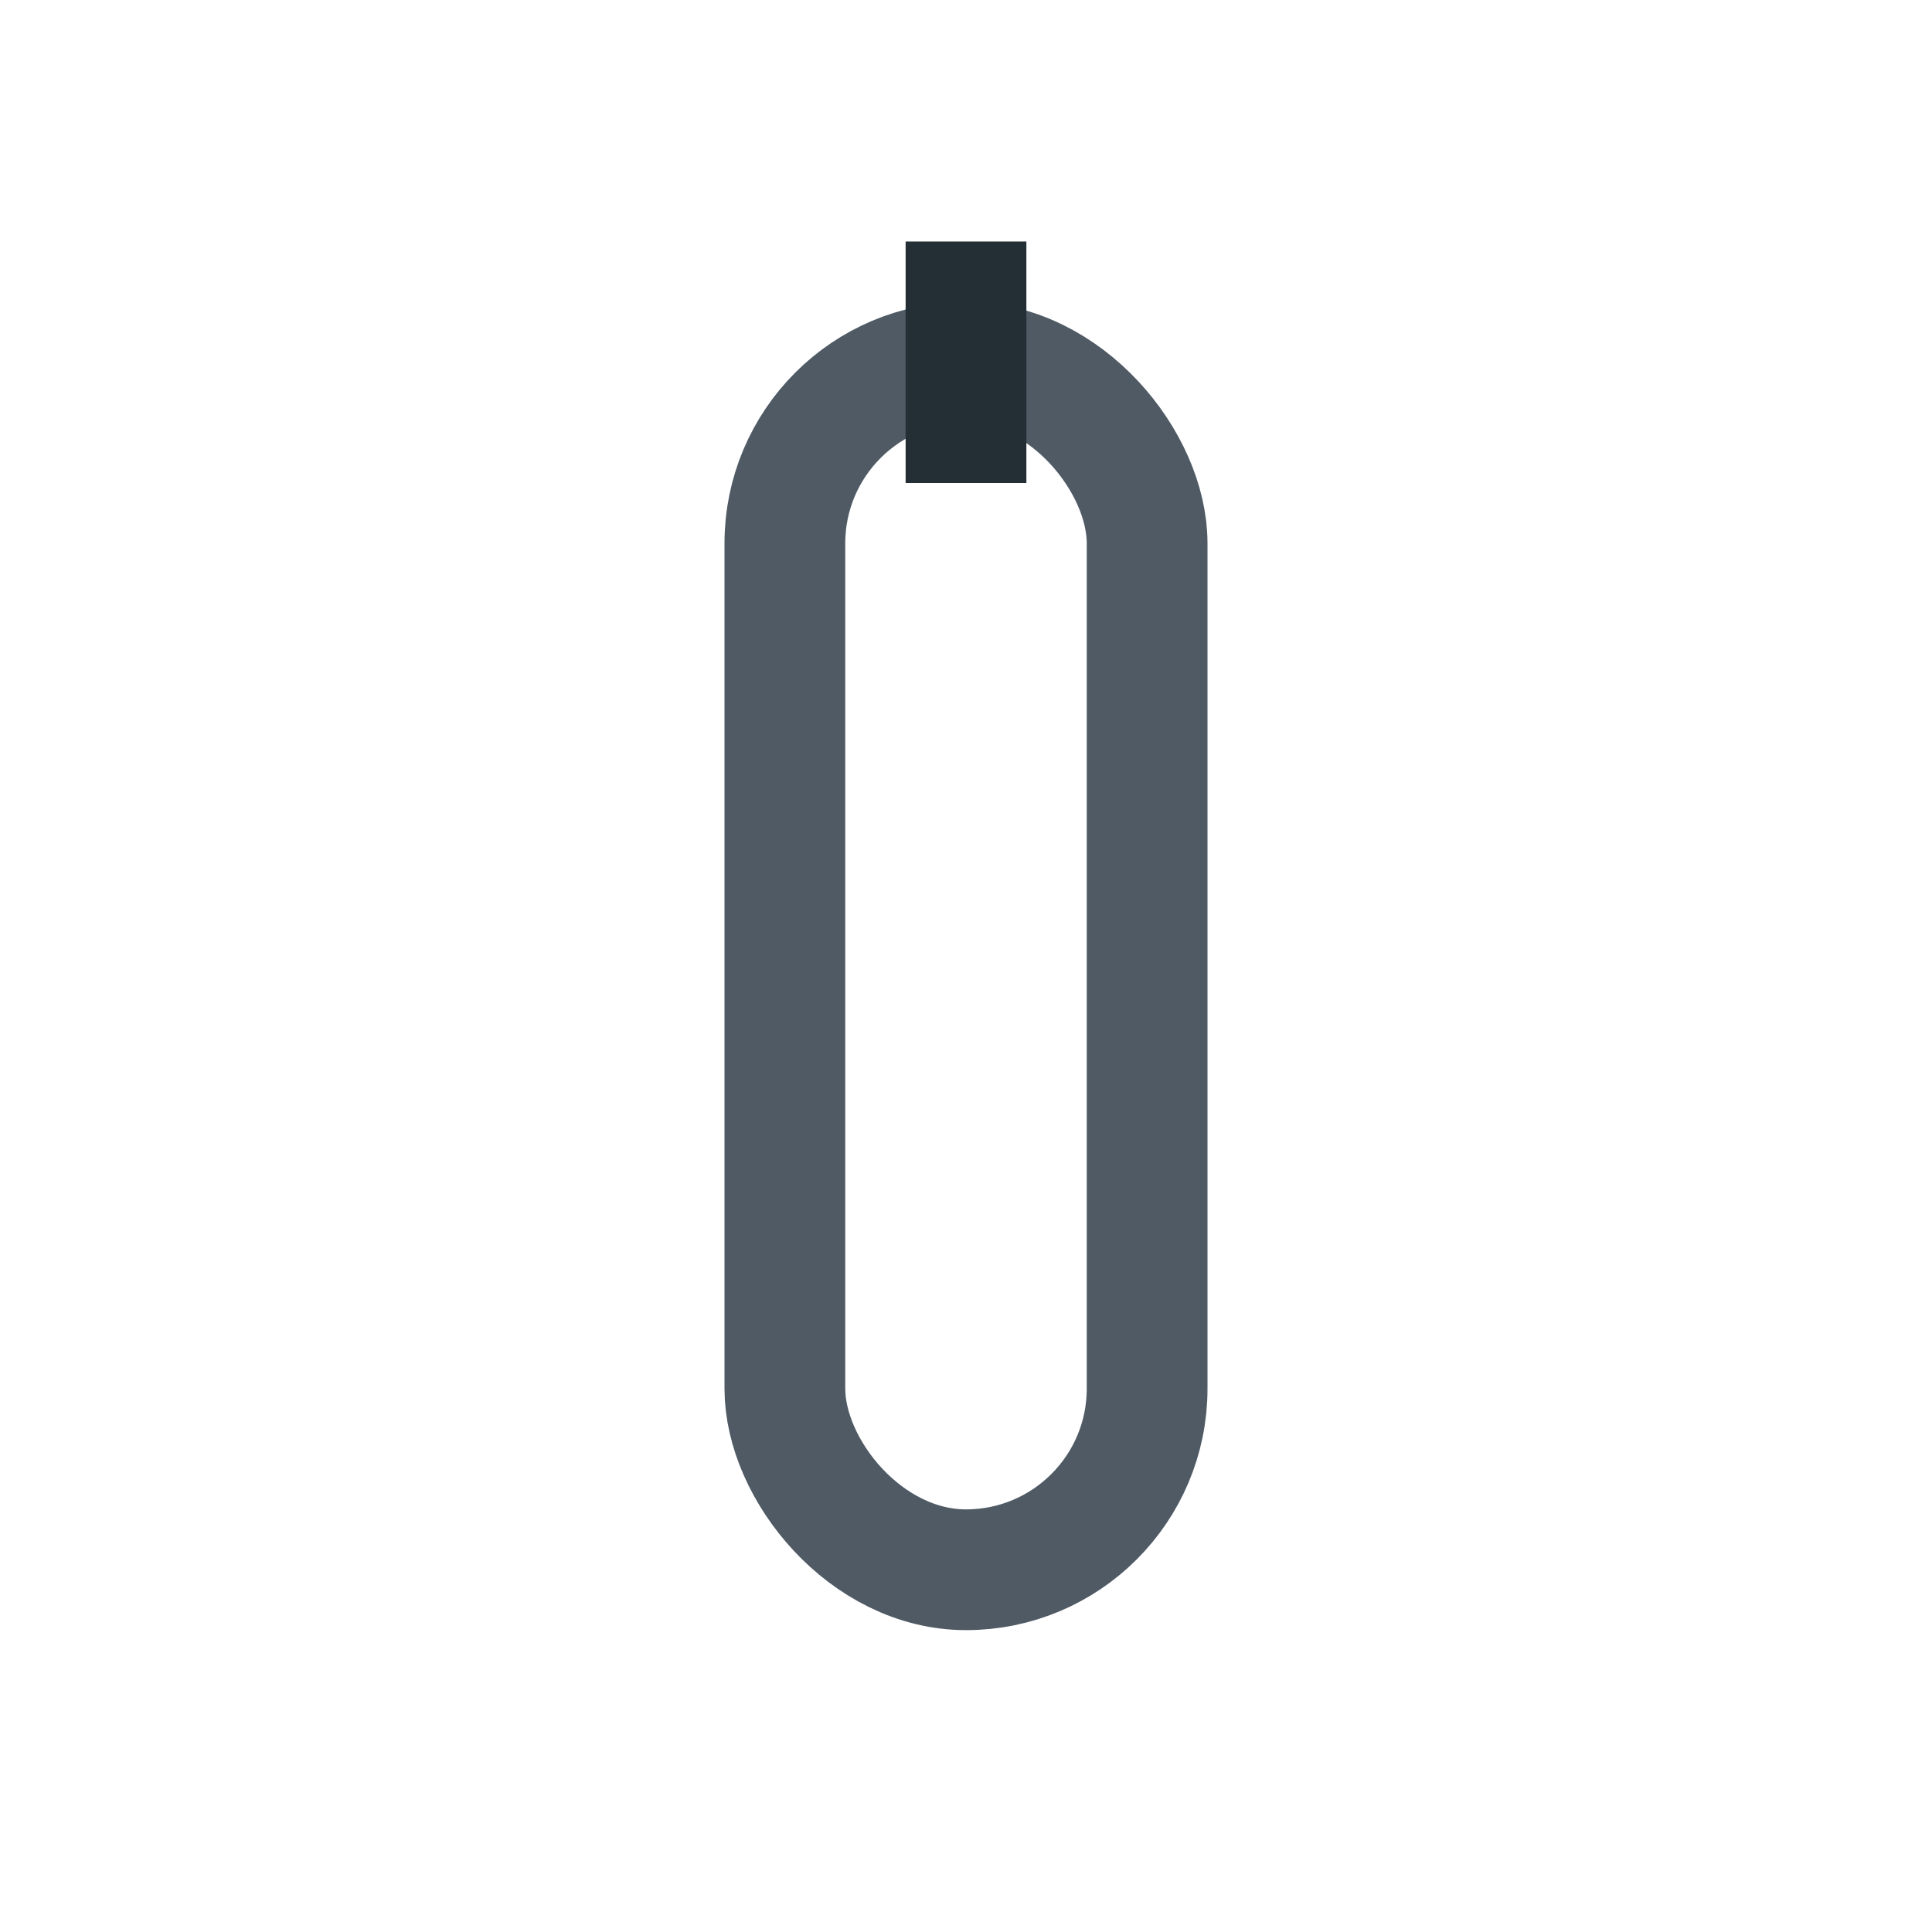 <?xml version="1.0" encoding="UTF-8"?>
<svg xmlns="http://www.w3.org/2000/svg" width="32" height="32" viewBox="0 0 32 32"><rect x="13" y="6" width="6" height="20" rx="3" fill="none" stroke="#4F5A65" stroke-width="2"/><rect x="15" y="4" width="2" height="4" fill="#232F34"/></svg>